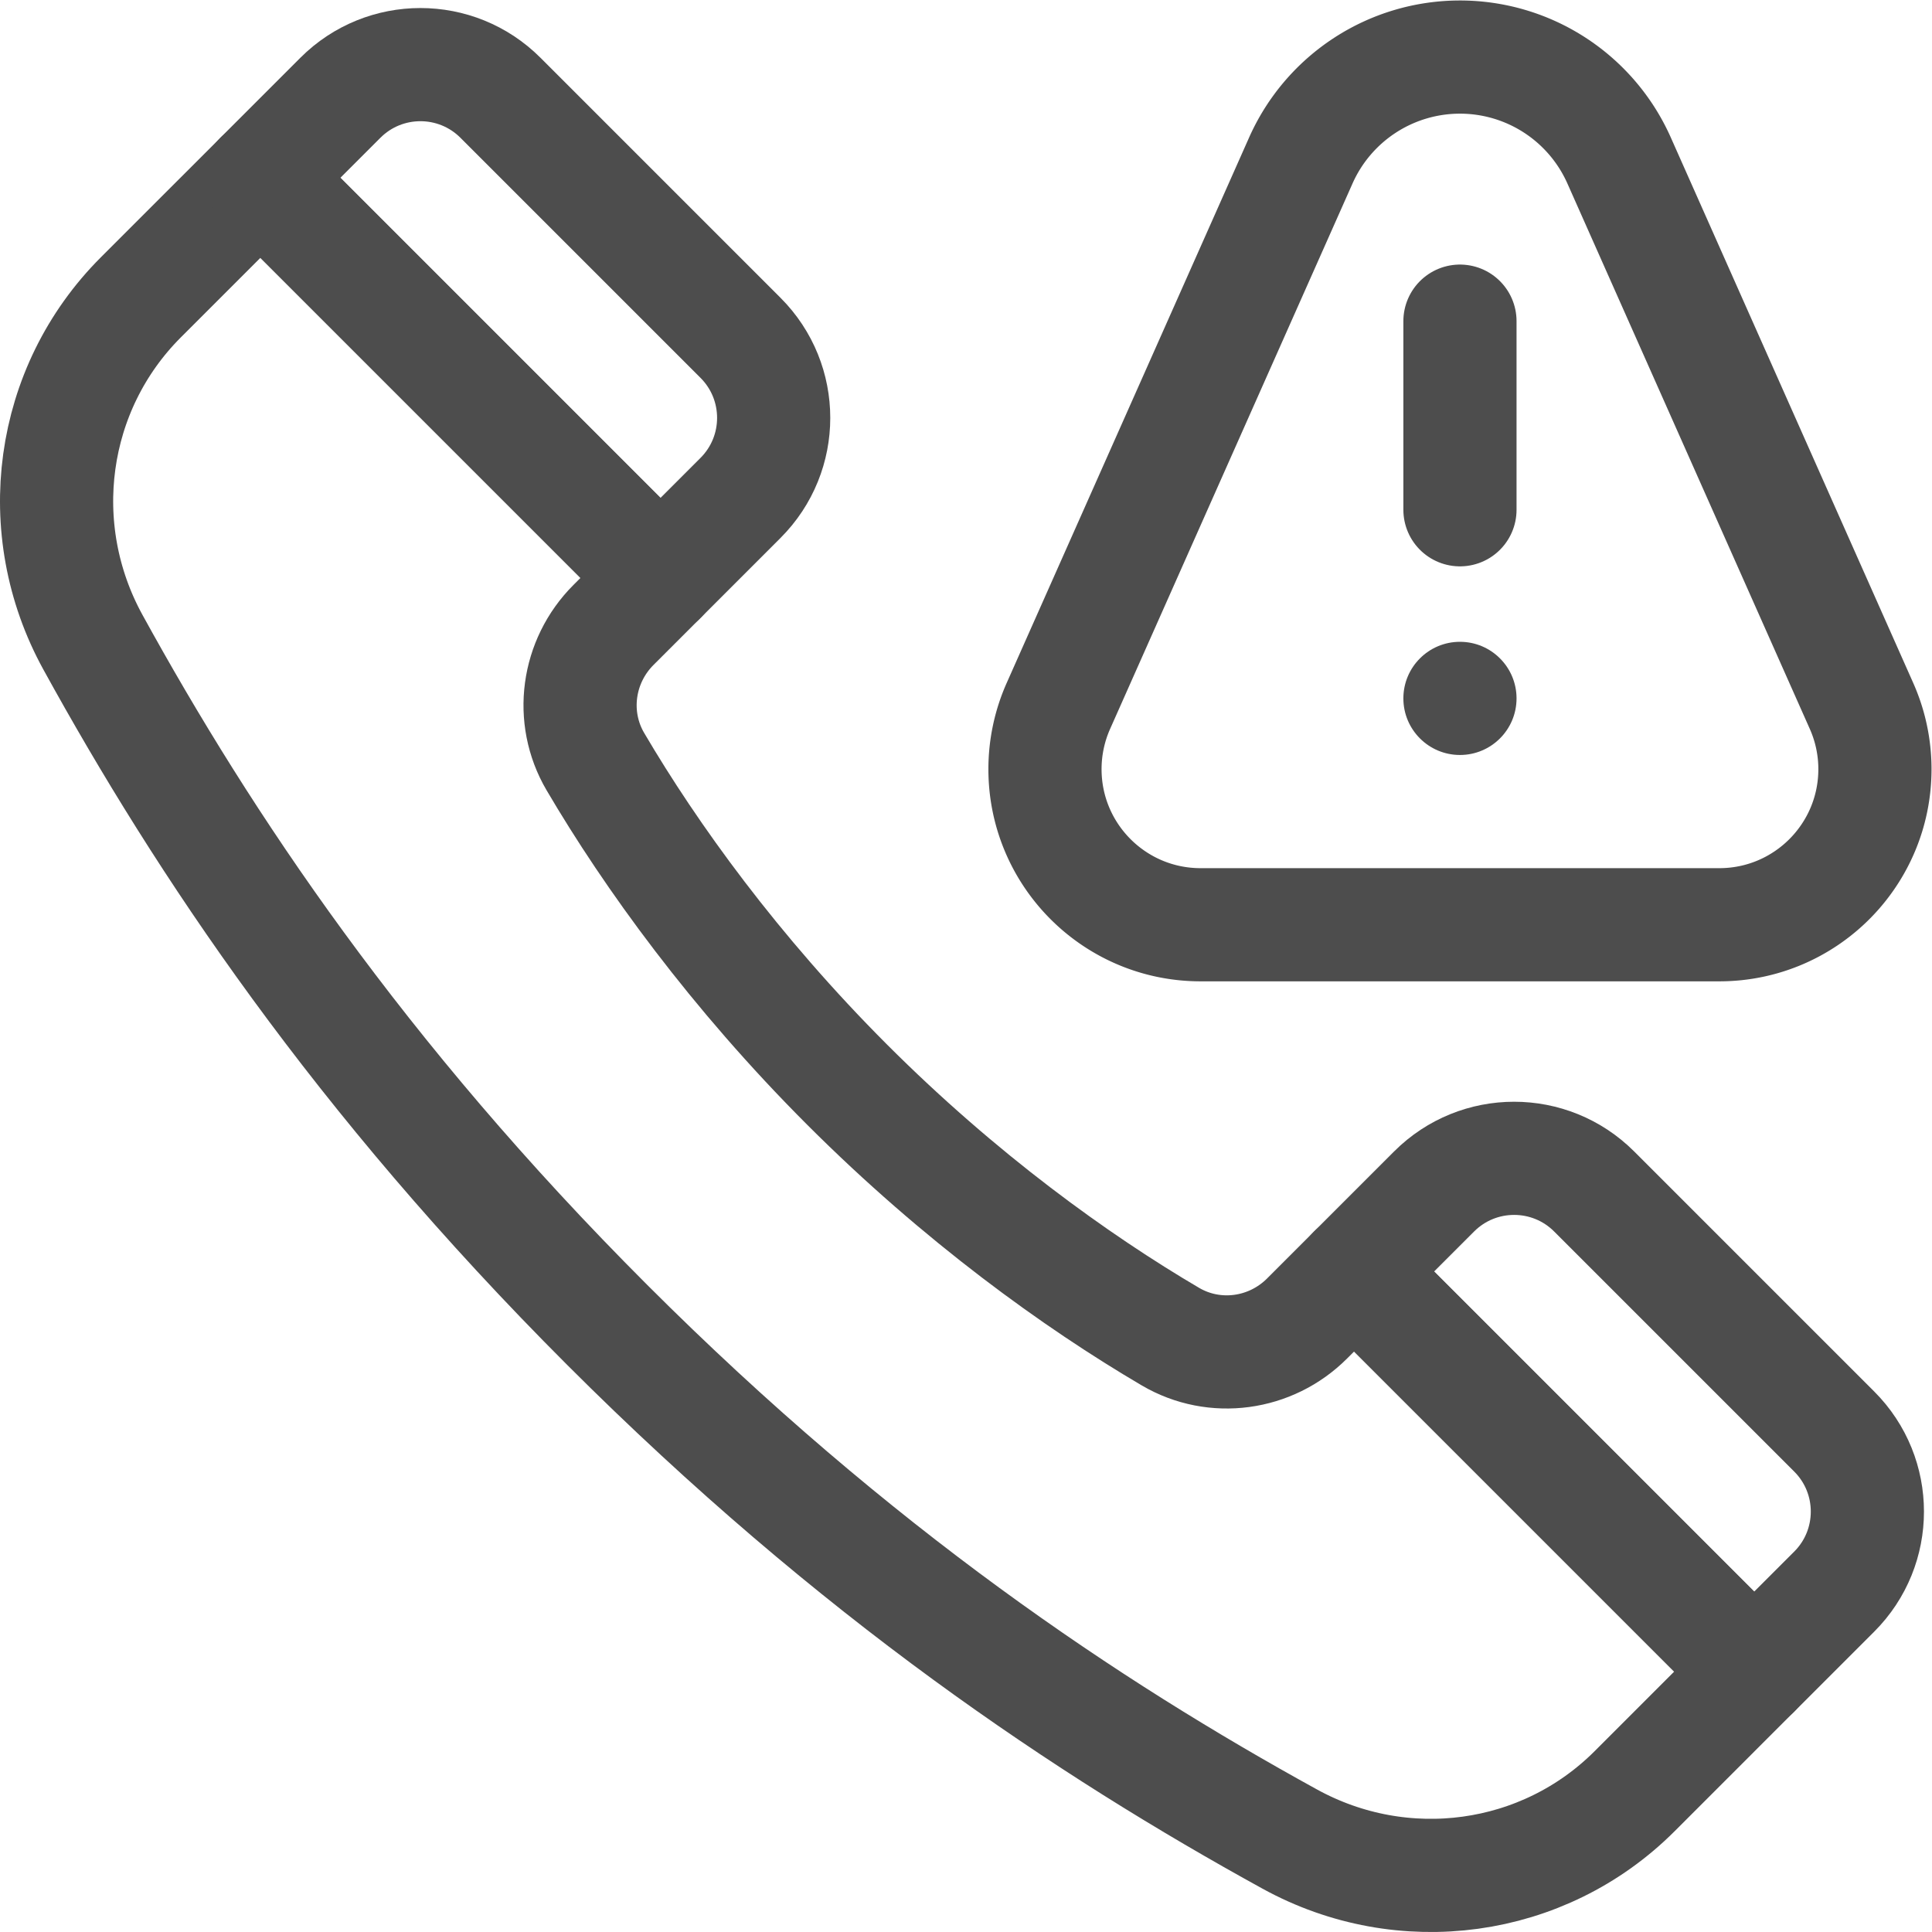 <svg xmlns="http://www.w3.org/2000/svg" version="1.1" xmlns:xlink="http://www.w3.org/1999/xlink" width="512" height="512" x="0" y="0" viewBox="0 0 682.667 682.667" style="enable-background:new 0 0 512 512" xml:space="preserve" class=""><g><defs><clipPath id="a" clipPathUnits="userSpaceOnUse"><path d="M0 512h512V0H0Z" fill="#4d4d4d" opacity="1" data-original="#000000"></path></clipPath></defs><g clip-path="url(#a)" transform="matrix(1.333 0 0 -1.333 0 682.667)"><path d="M0 0v0a46.163 46.163 0 0 1-42.184-27.414l-64.261-144.588A41.24 41.24 0 0 1-110-188.754c0-22.78 18.467-41.247 41.247-41.247H68.753c22.781 0 41.247 18.467 41.247 41.247 0 5.772-1.21 11.479-3.555 16.752L42.185-27.414A46.166 46.166 0 0 1 0 0Z" style="stroke-width:30;stroke-linecap:round;stroke-linejoin:round;stroke-miterlimit:10;stroke-dasharray:none;stroke-opacity:1" transform="translate(387 497)" fill="none" stroke="#4d4d4d" stroke-width="30" stroke-linecap="round" stroke-linejoin="round" stroke-miterlimit="10" stroke-dasharray="none" stroke-opacity="" data-original="#000000" opacity="1"></path><path d="M0 0v50" style="stroke-width:30;stroke-linecap:round;stroke-linejoin:round;stroke-miterlimit:10;stroke-dasharray:none;stroke-opacity:1" transform="translate(387 377)" fill="none" stroke="#4d4d4d" stroke-width="30" stroke-linecap="round" stroke-linejoin="round" stroke-miterlimit="10" stroke-dasharray="none" stroke-opacity="" data-original="#000000" opacity="1"></path><path d="M0 0c0-8.285-6.715-15-15-15-8.284 0-15 6.715-15 15 0 8.284 6.716 15 15 15C-6.715 15 0 8.284 0 0" style="fill-opacity:1;fill-rule:nonzero;stroke:none" transform="translate(402 327)" fill="#4d4d4d" data-original="#000000" opacity="1"></path><path d="m0 0-21.213-21.214-106.066 106.067 21.213 21.213c11.715 11.715 30.711 11.715 42.426 0L0 42.426C11.716 30.71 11.716 11.716 0 0Z" style="stroke-width:30;stroke-linecap:round;stroke-linejoin:round;stroke-miterlimit:10;stroke-dasharray:none;stroke-opacity:1" transform="translate(486.212 90.231)" fill="none" stroke="#4d4d4d" stroke-width="30" stroke-linecap="round" stroke-linejoin="round" stroke-miterlimit="10" stroke-dasharray="none" stroke-opacity="" data-original="#000000" opacity="1"></path><path d="M0 0c-65.921 65.921-106.979 127.596-136.312 180.953-16.494 30.001-11.506 67.21 12.705 91.416l31.688 31.683L14.142 197.99 1.673 185.521c-9.613-9.614-11.682-24.49-4.797-36.212C11.545 124.336 33.73 93.549 63.64 63.64c29.91-29.911 60.696-52.095 85.67-66.764 11.722-6.886 26.598-4.816 36.211 4.796l12.47 12.47L304.052-91.92l-31.682-31.687c-24.206-24.211-61.415-29.199-91.416-12.706C127.596-106.98 65.921-65.921 0 0Z" style="stroke-width:30;stroke-linecap:round;stroke-linejoin:round;stroke-miterlimit:10;stroke-dasharray:none;stroke-opacity:1" transform="translate(160.942 160.942)" fill="none" stroke="#4d4d4d" stroke-width="30" stroke-linecap="round" stroke-linejoin="round" stroke-miterlimit="10" stroke-dasharray="none" stroke-opacity="" data-original="#000000" opacity="1"></path><path d="m0 0-21.213-21.213L84.853-127.279l21.213 21.213c11.716 11.715 11.716 30.711 0 42.426L42.427 0C30.711 11.716 11.716 11.716 0 0Z" style="stroke-width:30;stroke-linecap:round;stroke-linejoin:round;stroke-miterlimit:10;stroke-dasharray:none;stroke-opacity:1" transform="translate(90.231 486.212)" fill="none" stroke="#4d4d4d" stroke-width="30" stroke-linecap="round" stroke-linejoin="round" stroke-miterlimit="10" stroke-dasharray="none" stroke-opacity="" data-original="#000000" opacity="1"></path></g></g></svg>
